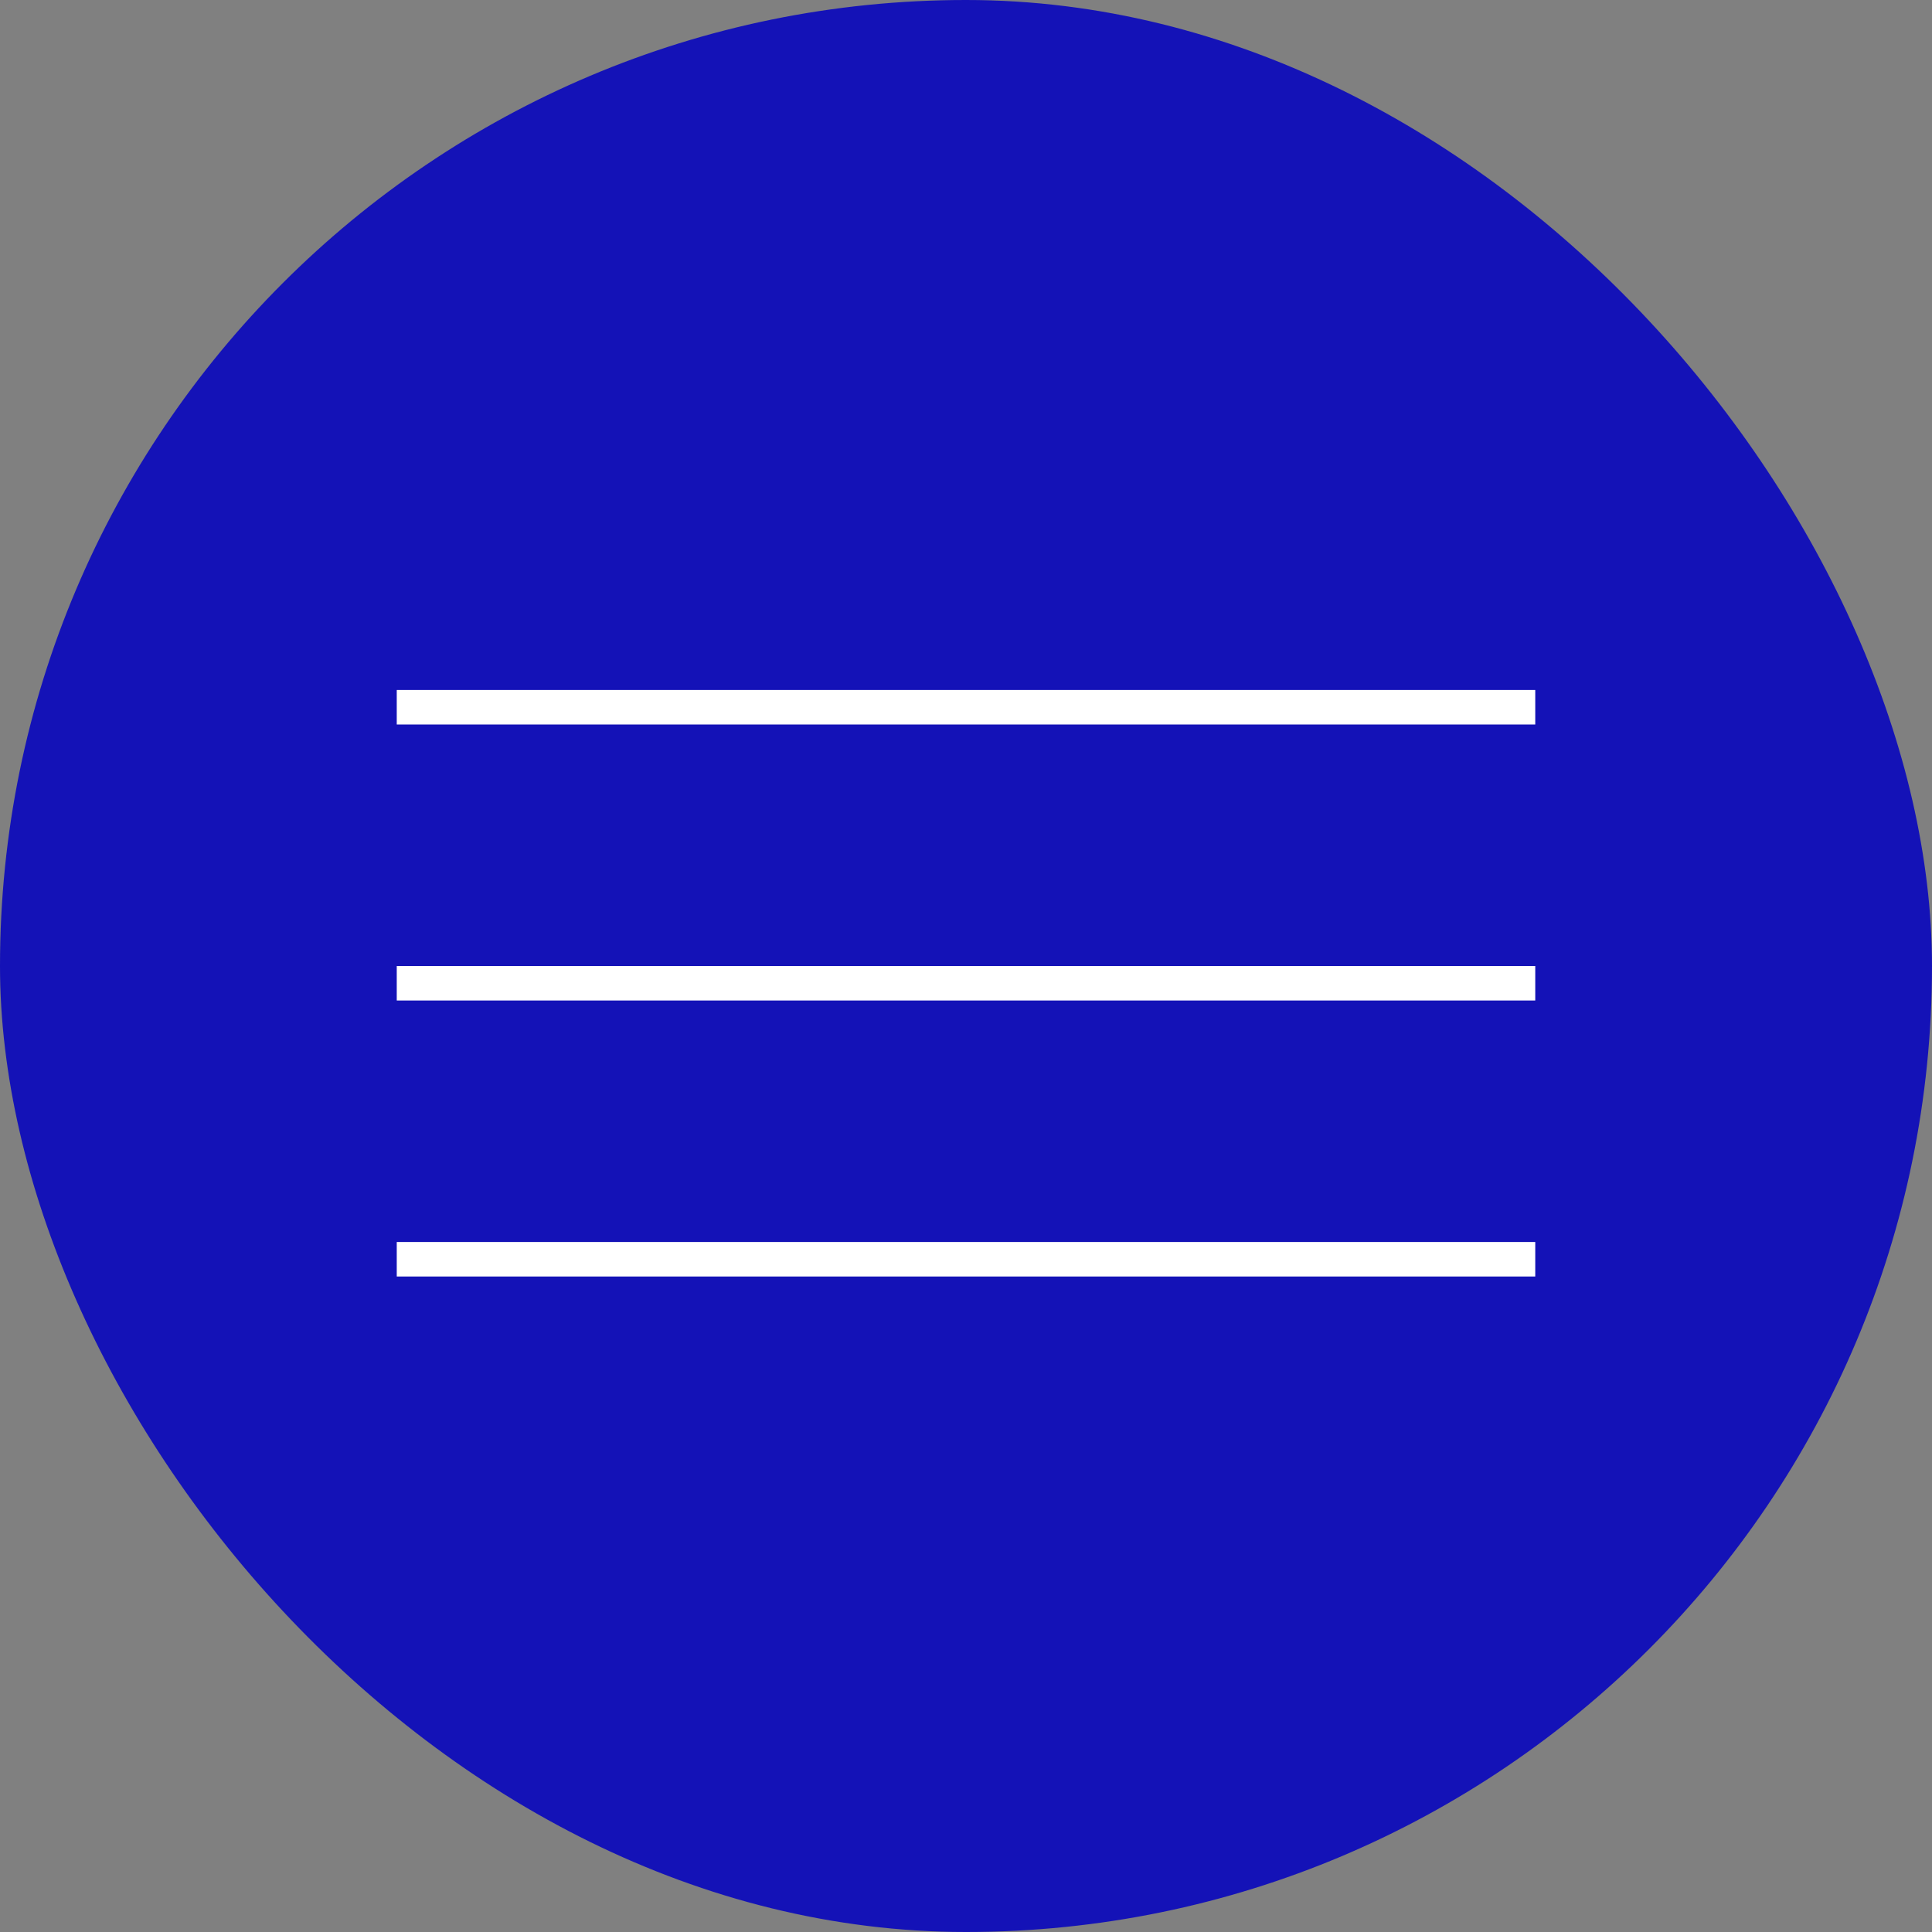 <?xml version="1.0" encoding="UTF-8"?> <svg xmlns="http://www.w3.org/2000/svg" width="112" height="112" viewBox="0 0 112 112" fill="none"><rect x="0" y="0" width="112" height="112" fill="#808080" stroke="none"/> <rect width="112" height="112" rx="56" fill="#1412B7"></rect> <rect x="23" y="40" width="66" height="2" fill="white"></rect> <rect x="23" y="72" width="66" height="2" fill="white"></rect> <rect x="23" y="56" width="66" height="2" fill="white"></rect> </svg> 